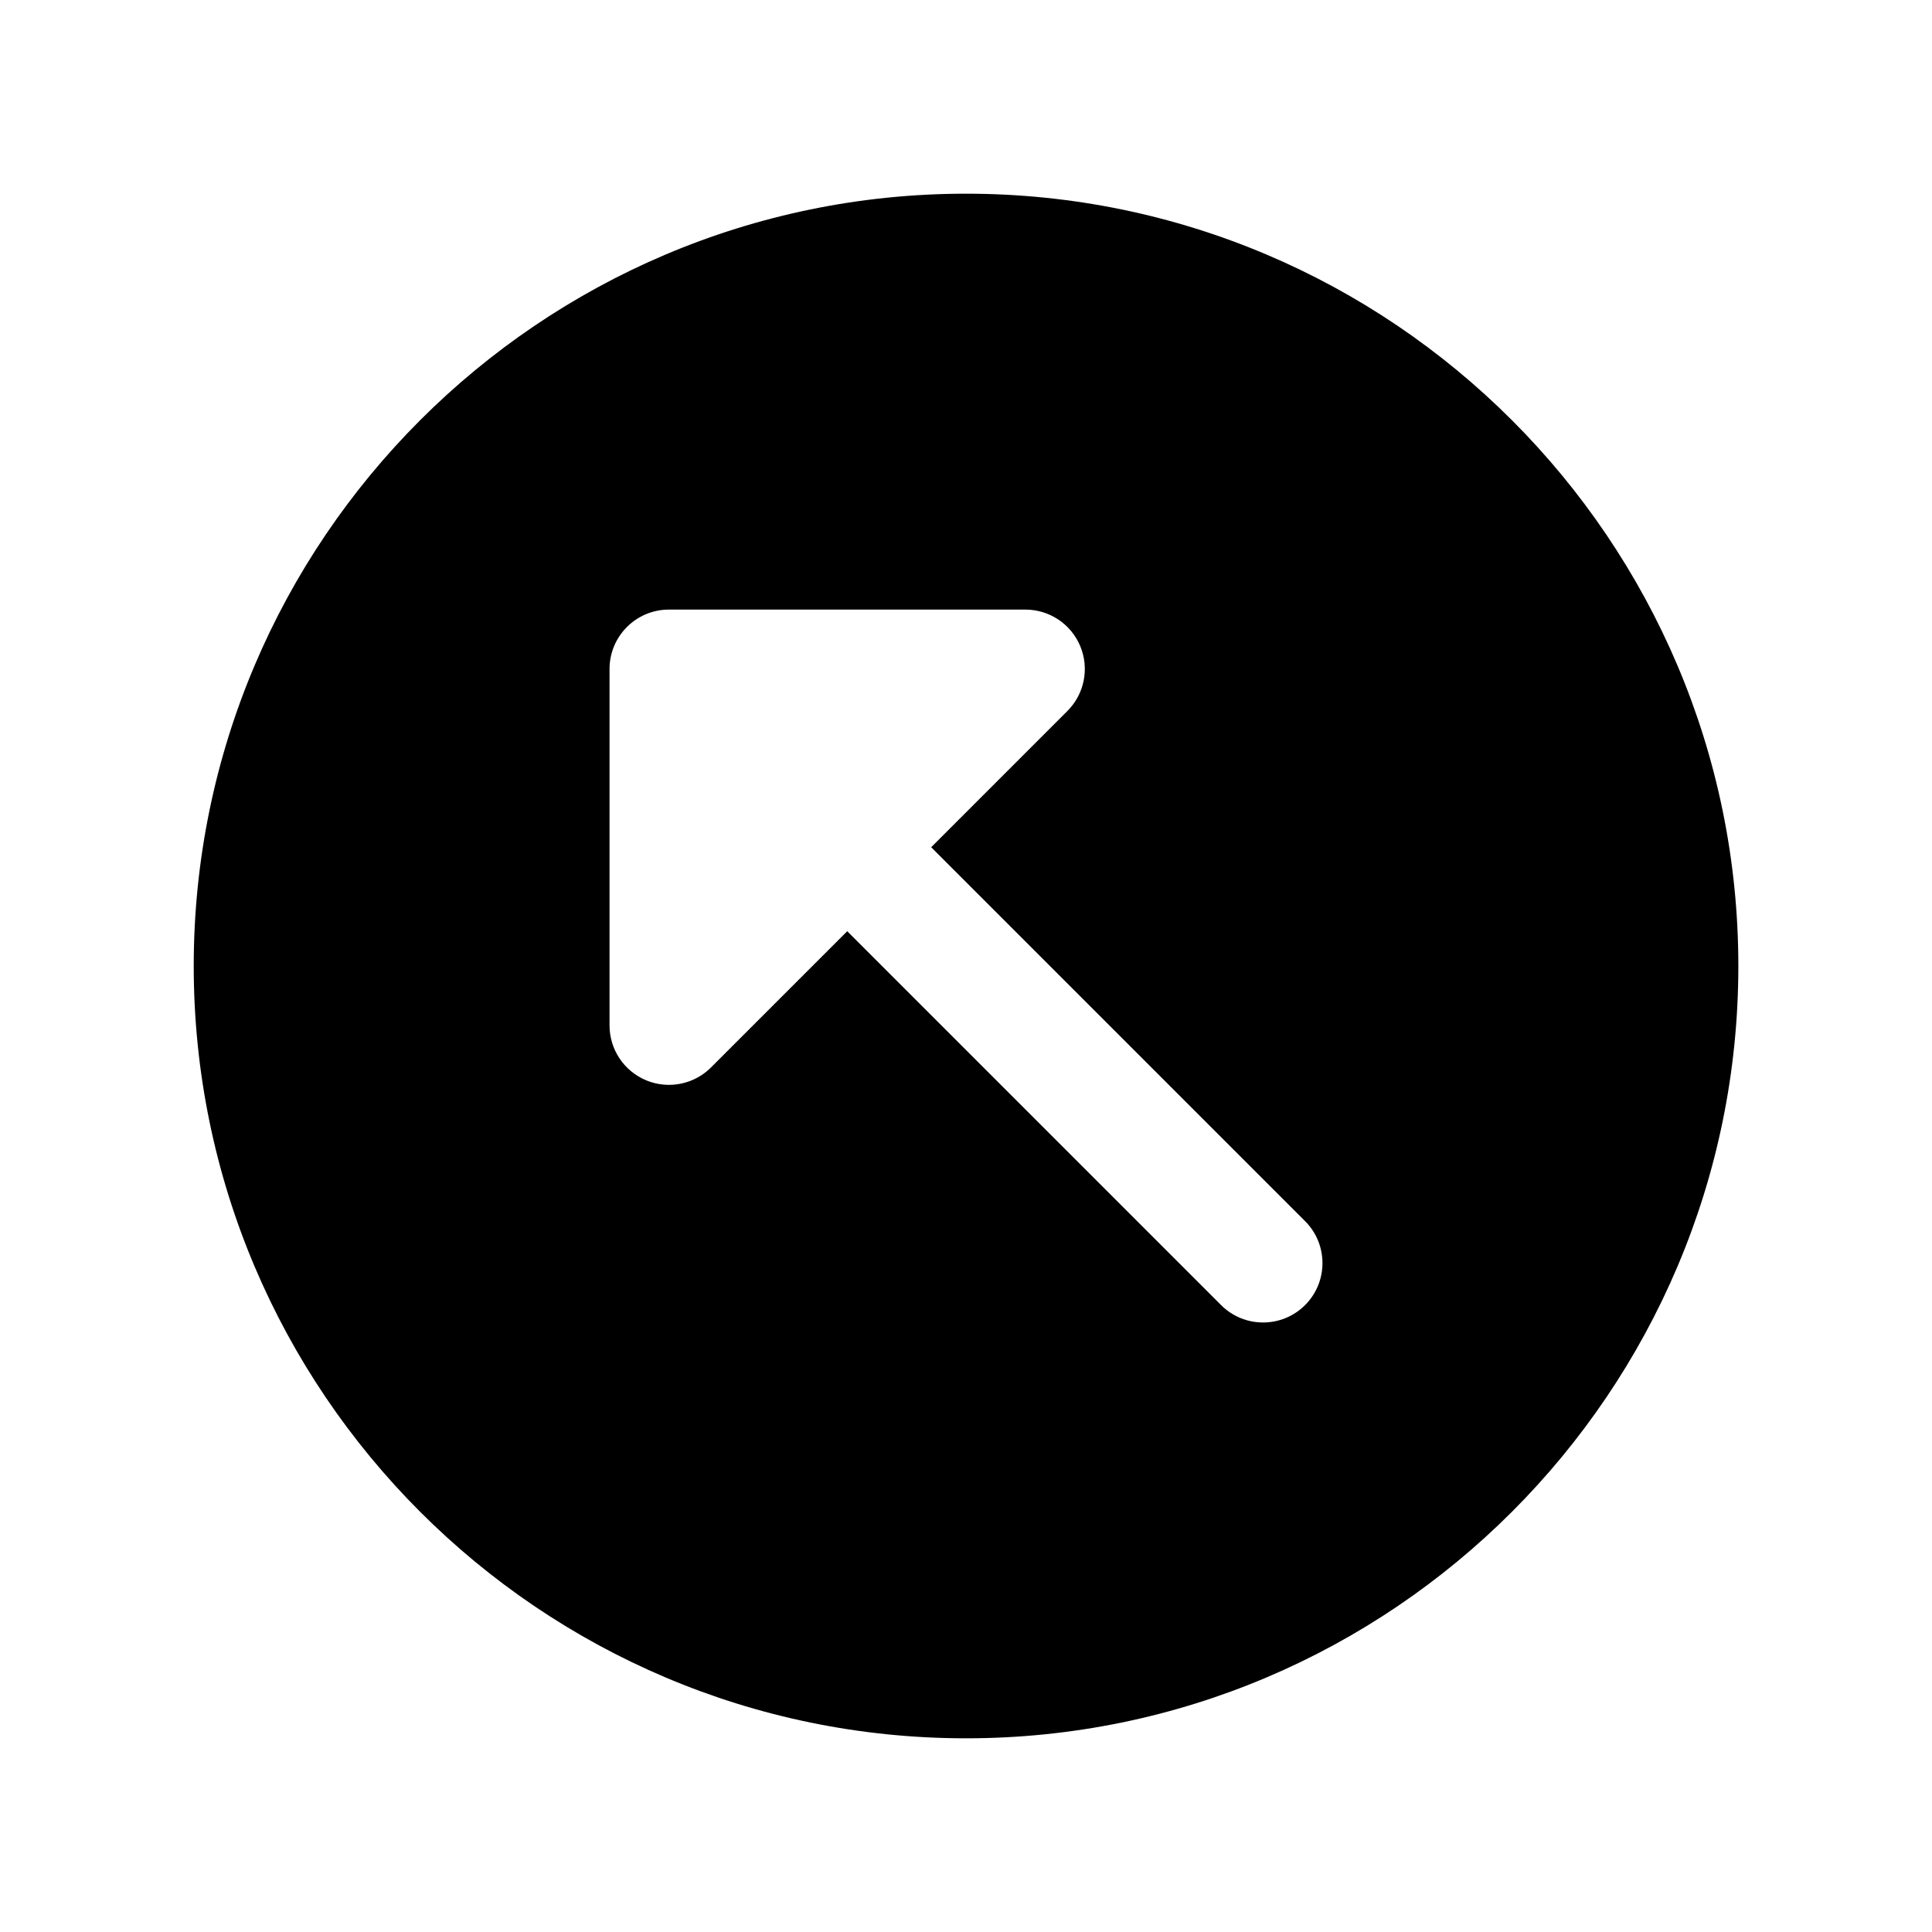 <?xml version="1.0" encoding="UTF-8"?>
<!-- Uploaded to: SVG Repo, www.svgrepo.com, Generator: SVG Repo Mixer Tools -->
<svg fill="#000000" width="800px" height="800px" version="1.1" viewBox="144 144 512 512" xmlns="http://www.w3.org/2000/svg">
 <path d="m400.01 195.33c-112.85 0-204.67 91.82-204.67 204.67 0 112.86 91.82 204.67 204.67 204.67 112.86 0 204.67-91.812 204.67-204.67 0-112.85-91.812-204.67-204.67-204.67zm89.852 294.53c-3.078 3.078-7.102 4.613-11.133 4.613s-8.055-1.535-11.133-4.613l-99.074-99.078-36.102 36.102c-3.008 3.016-7.039 4.613-11.141 4.613-2.031 0-4.078-0.395-6.023-1.195-5.887-2.441-9.723-8.18-9.723-14.547v-94.465c0-8.691 7.055-15.742 15.742-15.742h94.465c6.367 0 12.105 3.832 14.547 9.715 2.441 5.887 1.094 12.66-3.418 17.16l-36.094 36.102 99.07 99.078c6.16 6.141 6.16 16.109 0.016 22.258z"/>
</svg>